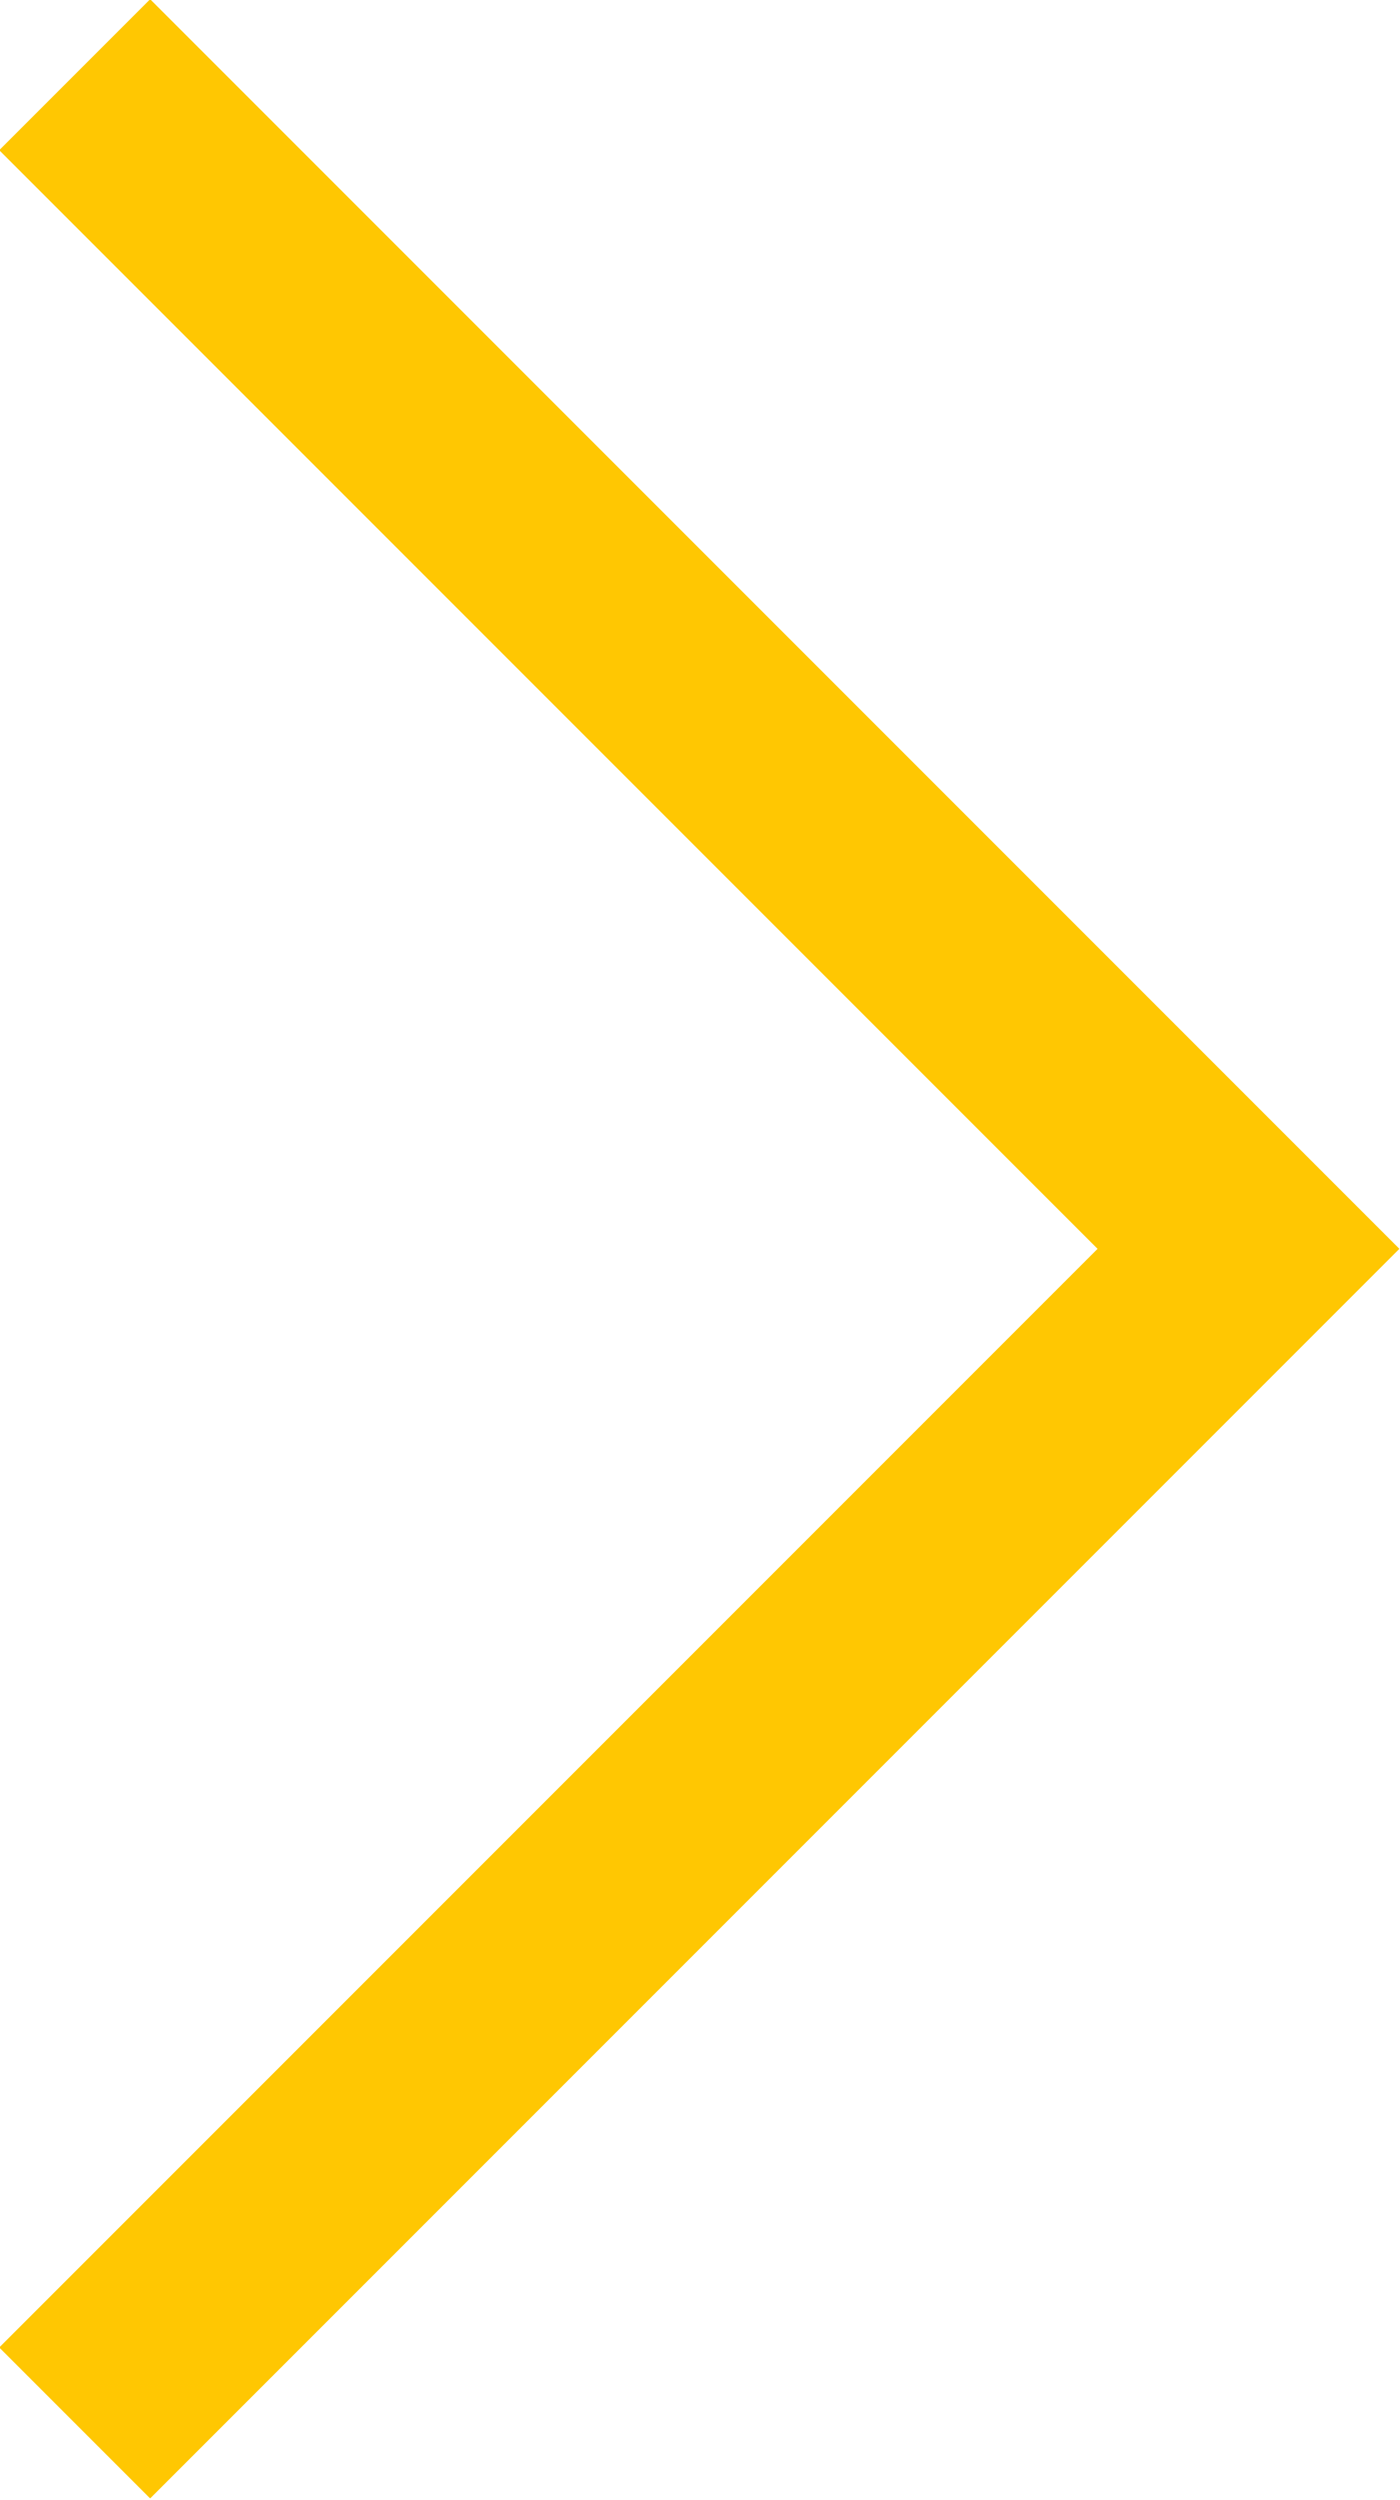 <?xml version="1.0" encoding="UTF-8"?>
<svg id="_图层_2" data-name="图层 2" xmlns="http://www.w3.org/2000/svg" viewBox="0 0 6.56 11.71">
  <defs>
    <style>
      .cls-1 {
        fill: none;
        stroke: #ffc702;
        stroke-miterlimit: 10;
      }
    </style>
  </defs>
  <g id="_图层_1-2" data-name="图层 1">
    <polyline class="cls-1" points=".35 .35 5.85 5.85 .35 11.35"/>
  </g>
</svg>